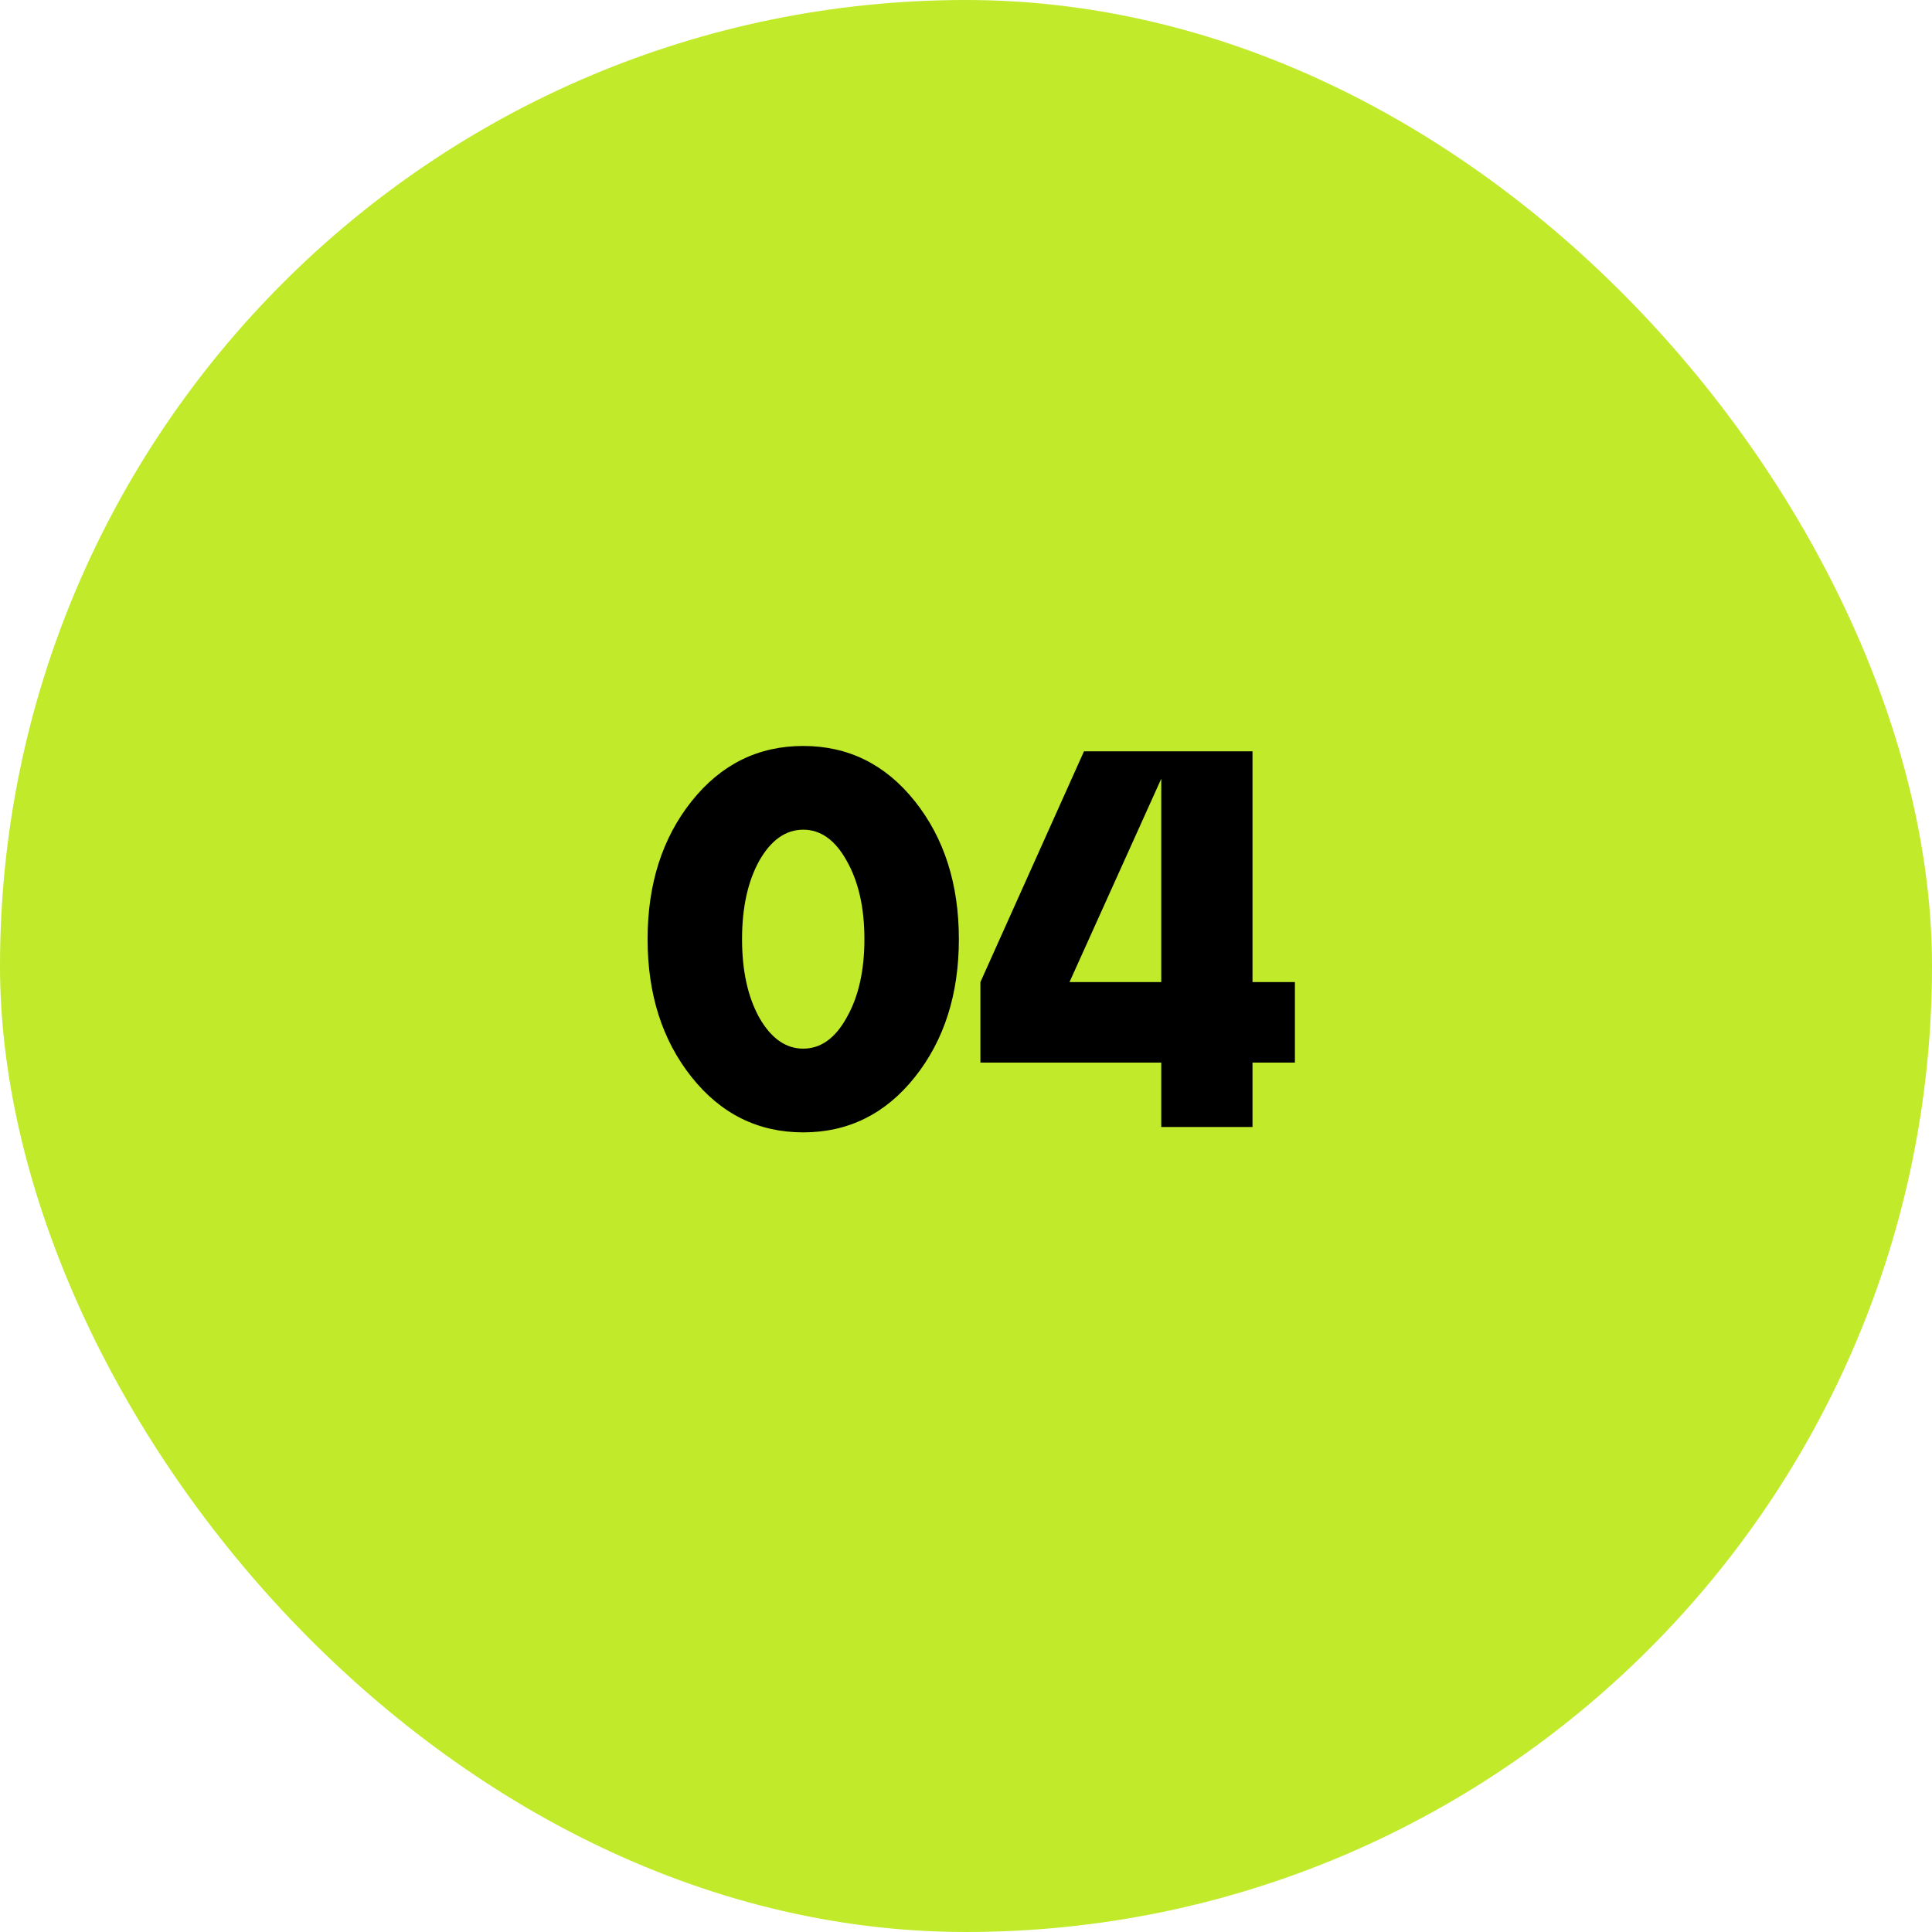 <?xml version="1.0" encoding="UTF-8"?> <svg xmlns="http://www.w3.org/2000/svg" width="72" height="72" viewBox="0 0 72 72" fill="none"><rect width="72" height="72" rx="36" fill="#C1EA2B"></rect><path d="M25.774 40.14C24.681 38.767 24.134 37.053 24.134 35C24.134 32.947 24.681 31.233 25.774 29.86C26.867 28.487 28.254 27.8 29.934 27.8C31.614 27.8 33.001 28.487 34.094 29.86C35.187 31.233 35.734 32.947 35.734 35C35.734 37.053 35.187 38.767 34.094 40.14C33.001 41.513 31.614 42.2 29.934 42.2C28.254 42.2 26.867 41.513 25.774 40.14ZM28.294 32.08C27.867 32.853 27.654 33.827 27.654 35C27.654 36.173 27.867 37.147 28.294 37.92C28.734 38.693 29.281 39.08 29.934 39.08C30.587 39.08 31.127 38.693 31.554 37.92C31.994 37.147 32.214 36.173 32.214 35C32.214 33.827 31.994 32.853 31.554 32.08C31.127 31.307 30.587 30.92 29.934 30.92C29.281 30.92 28.734 31.307 28.294 32.08ZM46.677 28V36.6H48.257V39.6H46.677V42H43.277V39.6H36.537V36.6L40.397 28H46.677ZM43.277 29.02L39.857 36.6H43.277V29.02Z" fill="black"></path></svg> 